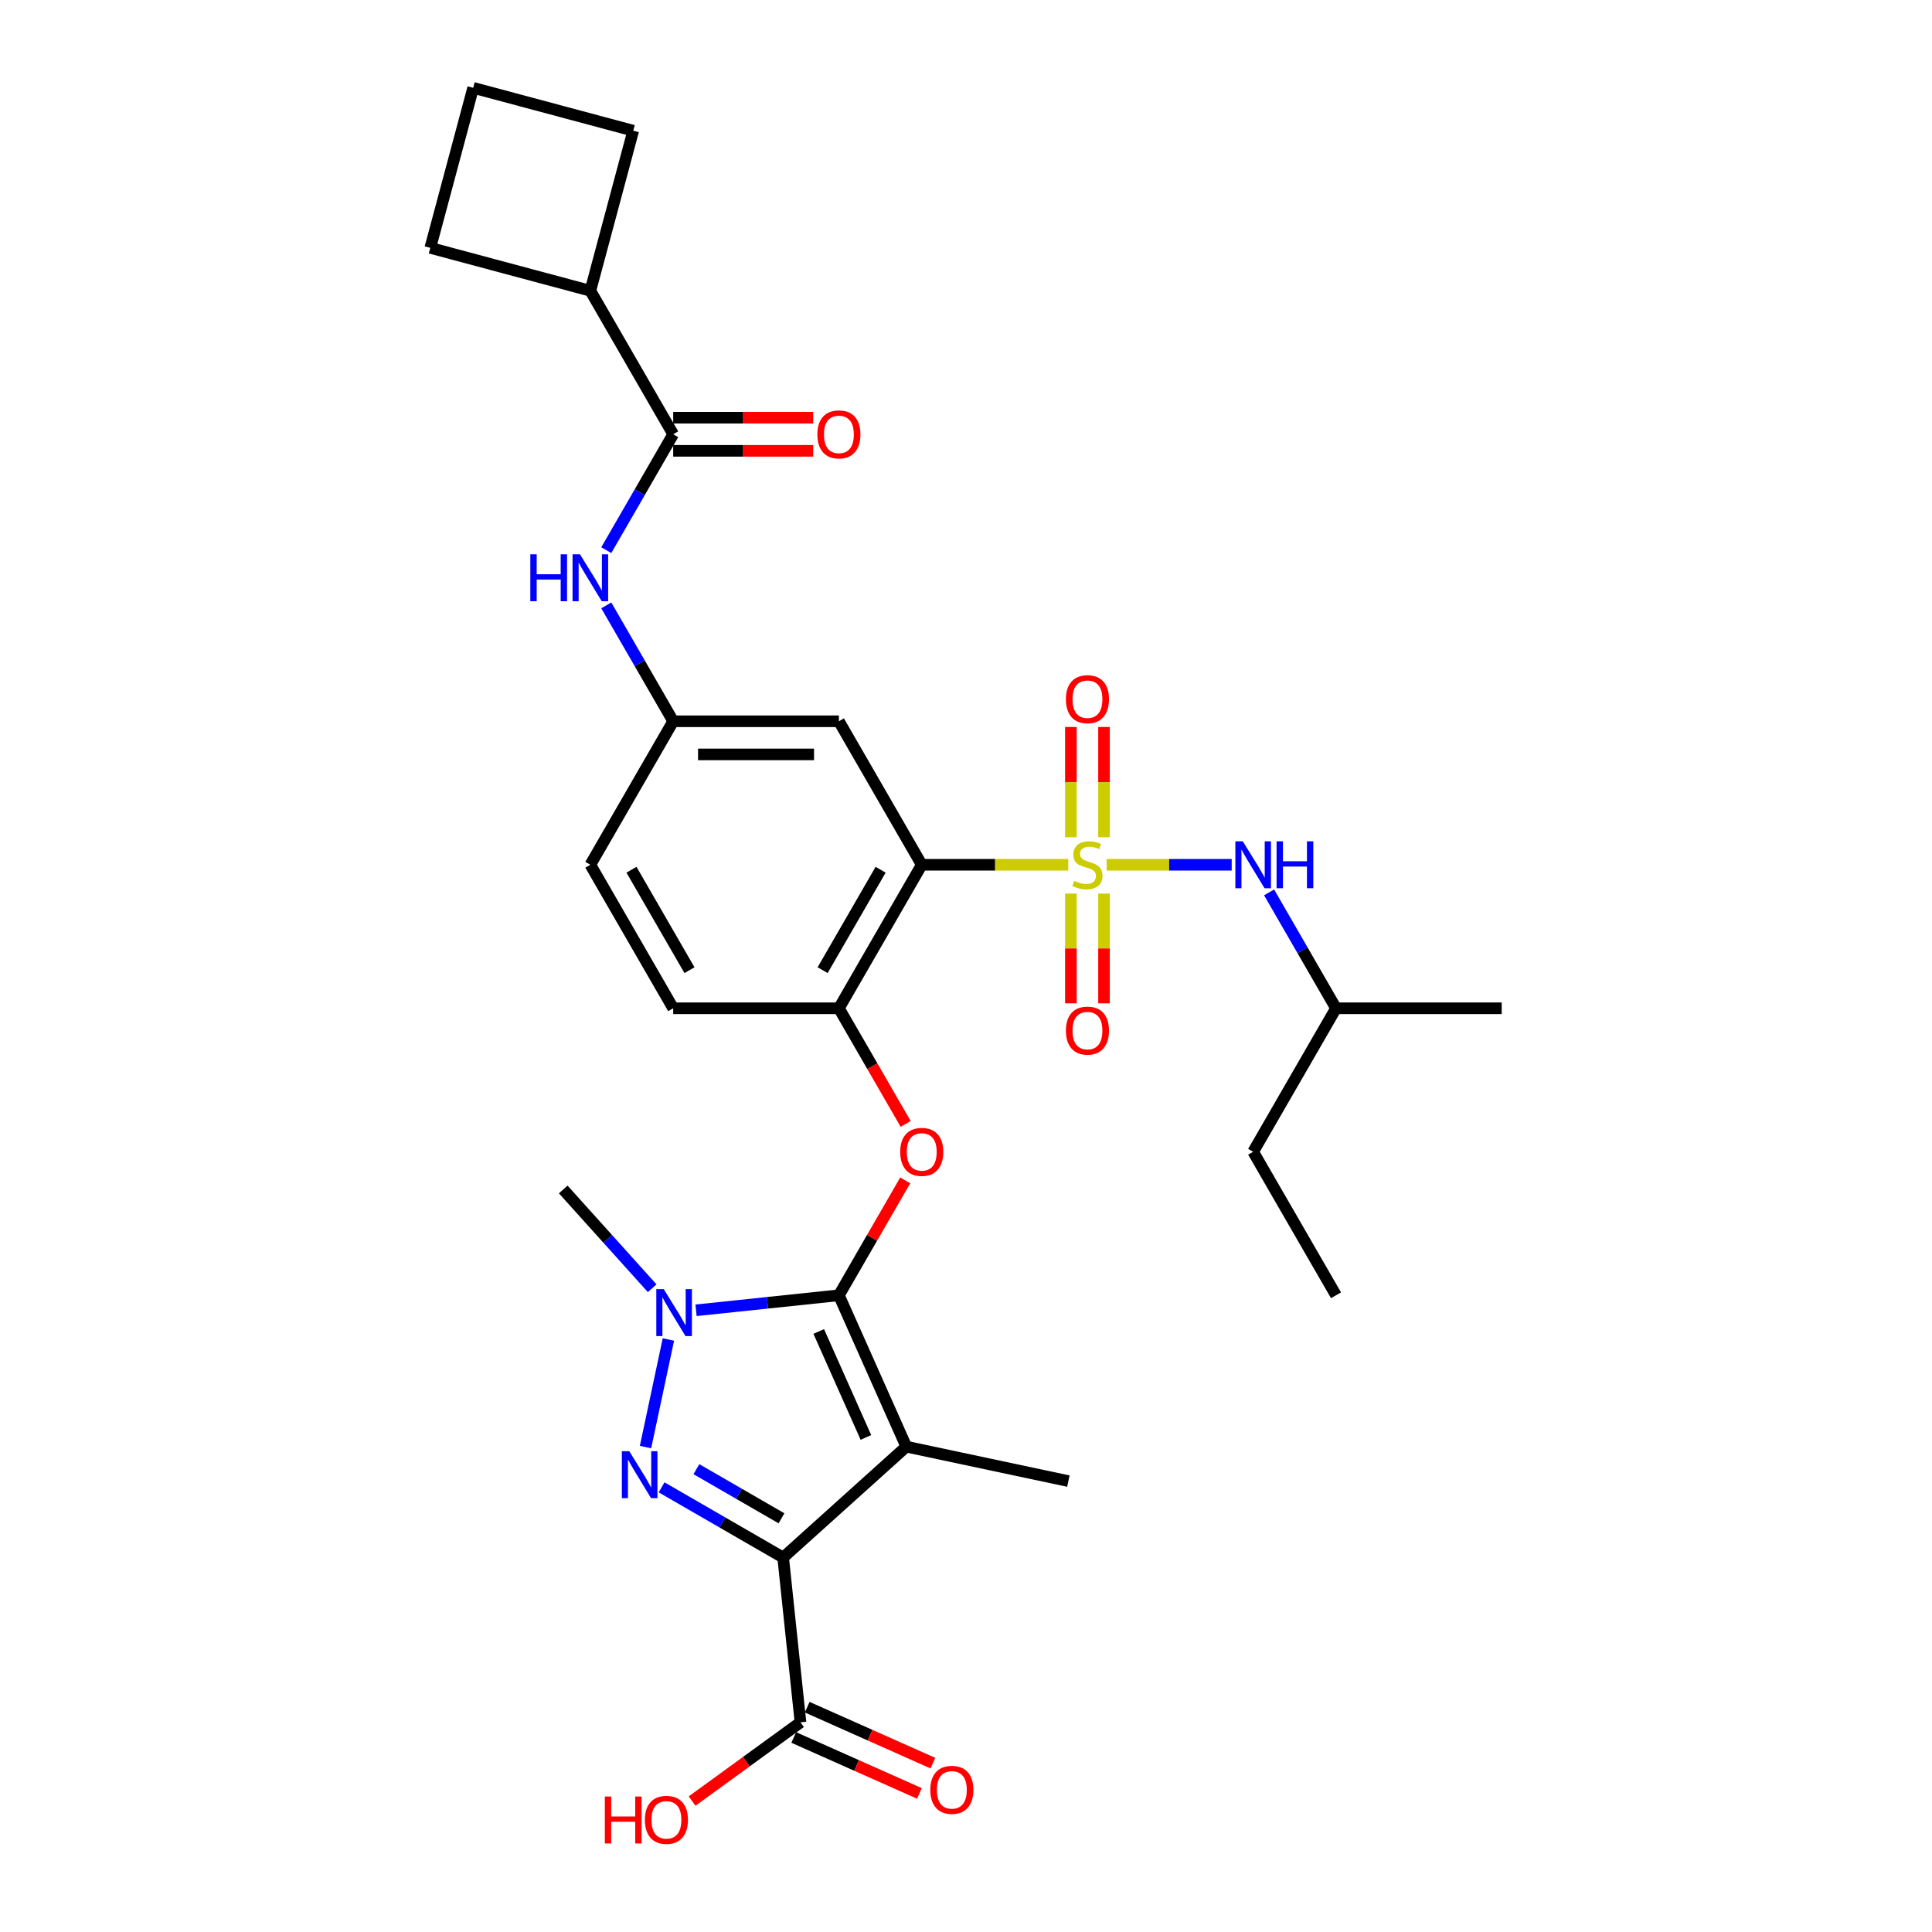 <?xml version='1.0' encoding='iso-8859-1'?>
<svg version='1.1' baseProfile='full'
              xmlns='http://www.w3.org/2000/svg'
                      xmlns:rdkit='http://www.rdkit.org/xml'
                      xmlns:xlink='http://www.w3.org/1999/xlink'
                  xml:space='preserve'
width='1000px' height='1000px' viewBox='0 0 1000 1000'>
<!-- END OF HEADER -->
<rect style='opacity:1.0;fill:#FFFFFF;stroke:none' width='1000' height='1000' x='0' y='0'> </rect>
<path class='bond-5' d='M 552.932,447.604 L 515.015,447.604' style='fill:none;fill-rule:evenodd;stroke:#CCCC00;stroke-width:6px;stroke-linecap:butt;stroke-linejoin:miter;stroke-opacity:1' />
<path class='bond-5' d='M 515.015,447.604 L 477.097,447.604' style='fill:none;fill-rule:evenodd;stroke:#000000;stroke-width:6px;stroke-linecap:butt;stroke-linejoin:miter;stroke-opacity:1' />
<path class='bond-10' d='M 572.796,447.604 L 605.16,447.604' style='fill:none;fill-rule:evenodd;stroke:#CCCC00;stroke-width:6px;stroke-linecap:butt;stroke-linejoin:miter;stroke-opacity:1' />
<path class='bond-10' d='M 605.16,447.604 L 637.524,447.604' style='fill:none;fill-rule:evenodd;stroke:#0000FF;stroke-width:6px;stroke-linecap:butt;stroke-linejoin:miter;stroke-opacity:1' />
<path class='bond-13' d='M 571.441,433.35 L 571.441,404.817' style='fill:none;fill-rule:evenodd;stroke:#CCCC00;stroke-width:6px;stroke-linecap:butt;stroke-linejoin:miter;stroke-opacity:1' />
<path class='bond-13' d='M 571.441,404.817 L 571.441,376.284' style='fill:none;fill-rule:evenodd;stroke:#FF0000;stroke-width:6px;stroke-linecap:butt;stroke-linejoin:miter;stroke-opacity:1' />
<path class='bond-13' d='M 554.288,433.35 L 554.288,404.817' style='fill:none;fill-rule:evenodd;stroke:#CCCC00;stroke-width:6px;stroke-linecap:butt;stroke-linejoin:miter;stroke-opacity:1' />
<path class='bond-13' d='M 554.288,404.817 L 554.288,376.284' style='fill:none;fill-rule:evenodd;stroke:#FF0000;stroke-width:6px;stroke-linecap:butt;stroke-linejoin:miter;stroke-opacity:1' />
<path class='bond-14' d='M 554.288,462.511 L 554.288,490.914' style='fill:none;fill-rule:evenodd;stroke:#CCCC00;stroke-width:6px;stroke-linecap:butt;stroke-linejoin:miter;stroke-opacity:1' />
<path class='bond-14' d='M 554.288,490.914 L 554.288,519.318' style='fill:none;fill-rule:evenodd;stroke:#FF0000;stroke-width:6px;stroke-linecap:butt;stroke-linejoin:miter;stroke-opacity:1' />
<path class='bond-14' d='M 571.441,462.511 L 571.441,490.914' style='fill:none;fill-rule:evenodd;stroke:#CCCC00;stroke-width:6px;stroke-linecap:butt;stroke-linejoin:miter;stroke-opacity:1' />
<path class='bond-14' d='M 571.441,490.914 L 571.441,519.318' style='fill:none;fill-rule:evenodd;stroke:#FF0000;stroke-width:6px;stroke-linecap:butt;stroke-linejoin:miter;stroke-opacity:1' />
<path class='bond-0' d='M 405.36,806.176 L 469.098,748.786' style='fill:none;fill-rule:evenodd;stroke:#000000;stroke-width:6px;stroke-linecap:butt;stroke-linejoin:miter;stroke-opacity:1' />
<path class='bond-8' d='M 405.36,806.176 L 414.326,891.473' style='fill:none;fill-rule:evenodd;stroke:#000000;stroke-width:6px;stroke-linecap:butt;stroke-linejoin:miter;stroke-opacity:1' />
<path class='bond-32' d='M 405.36,806.176 L 373.9,788.012' style='fill:none;fill-rule:evenodd;stroke:#000000;stroke-width:6px;stroke-linecap:butt;stroke-linejoin:miter;stroke-opacity:1' />
<path class='bond-32' d='M 373.9,788.012 L 342.439,769.849' style='fill:none;fill-rule:evenodd;stroke:#0000FF;stroke-width:6px;stroke-linecap:butt;stroke-linejoin:miter;stroke-opacity:1' />
<path class='bond-32' d='M 404.499,785.872 L 382.477,773.157' style='fill:none;fill-rule:evenodd;stroke:#000000;stroke-width:6px;stroke-linecap:butt;stroke-linejoin:miter;stroke-opacity:1' />
<path class='bond-32' d='M 382.477,773.157 L 360.454,760.442' style='fill:none;fill-rule:evenodd;stroke:#0000FF;stroke-width:6px;stroke-linecap:butt;stroke-linejoin:miter;stroke-opacity:1' />
<path class='bond-1' d='M 434.213,670.434 L 451.382,640.698' style='fill:none;fill-rule:evenodd;stroke:#000000;stroke-width:6px;stroke-linecap:butt;stroke-linejoin:miter;stroke-opacity:1' />
<path class='bond-1' d='M 451.382,640.698 L 468.55,610.961' style='fill:none;fill-rule:evenodd;stroke:#FF0000;stroke-width:6px;stroke-linecap:butt;stroke-linejoin:miter;stroke-opacity:1' />
<path class='bond-2' d='M 434.213,670.434 L 469.098,748.786' style='fill:none;fill-rule:evenodd;stroke:#000000;stroke-width:6px;stroke-linecap:butt;stroke-linejoin:miter;stroke-opacity:1' />
<path class='bond-2' d='M 423.776,689.164 L 448.195,744.011' style='fill:none;fill-rule:evenodd;stroke:#000000;stroke-width:6px;stroke-linecap:butt;stroke-linejoin:miter;stroke-opacity:1' />
<path class='bond-4' d='M 434.213,670.434 L 397.242,674.32' style='fill:none;fill-rule:evenodd;stroke:#000000;stroke-width:6px;stroke-linecap:butt;stroke-linejoin:miter;stroke-opacity:1' />
<path class='bond-4' d='M 397.242,674.32 L 360.271,678.206' style='fill:none;fill-rule:evenodd;stroke:#0000FF;stroke-width:6px;stroke-linecap:butt;stroke-linejoin:miter;stroke-opacity:1' />
<path class='bond-20' d='M 469.098,748.786 L 552.991,766.619' style='fill:none;fill-rule:evenodd;stroke:#000000;stroke-width:6px;stroke-linecap:butt;stroke-linejoin:miter;stroke-opacity:1' />
<path class='bond-3' d='M 334.121,749.004 L 345.956,693.323' style='fill:none;fill-rule:evenodd;stroke:#0000FF;stroke-width:6px;stroke-linecap:butt;stroke-linejoin:miter;stroke-opacity:1' />
<path class='bond-22' d='M 337.56,666.788 L 314.543,641.225' style='fill:none;fill-rule:evenodd;stroke:#0000FF;stroke-width:6px;stroke-linecap:butt;stroke-linejoin:miter;stroke-opacity:1' />
<path class='bond-22' d='M 314.543,641.225 L 291.526,615.662' style='fill:none;fill-rule:evenodd;stroke:#000000;stroke-width:6px;stroke-linecap:butt;stroke-linejoin:miter;stroke-opacity:1' />
<path class='bond-7' d='M 477.097,447.604 L 434.213,521.881' style='fill:none;fill-rule:evenodd;stroke:#000000;stroke-width:6px;stroke-linecap:butt;stroke-linejoin:miter;stroke-opacity:1' />
<path class='bond-7' d='M 455.809,450.169 L 425.791,502.163' style='fill:none;fill-rule:evenodd;stroke:#000000;stroke-width:6px;stroke-linecap:butt;stroke-linejoin:miter;stroke-opacity:1' />
<path class='bond-11' d='M 477.097,447.604 L 434.213,373.328' style='fill:none;fill-rule:evenodd;stroke:#000000;stroke-width:6px;stroke-linecap:butt;stroke-linejoin:miter;stroke-opacity:1' />
<path class='bond-6' d='M 468.768,581.731 L 451.491,551.806' style='fill:none;fill-rule:evenodd;stroke:#FF0000;stroke-width:6px;stroke-linecap:butt;stroke-linejoin:miter;stroke-opacity:1' />
<path class='bond-6' d='M 451.491,551.806 L 434.213,521.881' style='fill:none;fill-rule:evenodd;stroke:#000000;stroke-width:6px;stroke-linecap:butt;stroke-linejoin:miter;stroke-opacity:1' />
<path class='bond-18' d='M 434.213,521.881 L 348.446,521.881' style='fill:none;fill-rule:evenodd;stroke:#000000;stroke-width:6px;stroke-linecap:butt;stroke-linejoin:miter;stroke-opacity:1' />
<path class='bond-17' d='M 410.837,899.309 L 443.366,913.792' style='fill:none;fill-rule:evenodd;stroke:#000000;stroke-width:6px;stroke-linecap:butt;stroke-linejoin:miter;stroke-opacity:1' />
<path class='bond-17' d='M 443.366,913.792 L 475.896,928.275' style='fill:none;fill-rule:evenodd;stroke:#FF0000;stroke-width:6px;stroke-linecap:butt;stroke-linejoin:miter;stroke-opacity:1' />
<path class='bond-17' d='M 417.814,883.638 L 450.343,898.121' style='fill:none;fill-rule:evenodd;stroke:#000000;stroke-width:6px;stroke-linecap:butt;stroke-linejoin:miter;stroke-opacity:1' />
<path class='bond-17' d='M 450.343,898.121 L 482.872,912.604' style='fill:none;fill-rule:evenodd;stroke:#FF0000;stroke-width:6px;stroke-linecap:butt;stroke-linejoin:miter;stroke-opacity:1' />
<path class='bond-21' d='M 414.326,891.473 L 386.279,911.851' style='fill:none;fill-rule:evenodd;stroke:#000000;stroke-width:6px;stroke-linecap:butt;stroke-linejoin:miter;stroke-opacity:1' />
<path class='bond-21' d='M 386.279,911.851 L 358.232,932.228' style='fill:none;fill-rule:evenodd;stroke:#FF0000;stroke-width:6px;stroke-linecap:butt;stroke-linejoin:miter;stroke-opacity:1' />
<path class='bond-9' d='M 348.446,224.774 L 331.129,254.768' style='fill:none;fill-rule:evenodd;stroke:#000000;stroke-width:6px;stroke-linecap:butt;stroke-linejoin:miter;stroke-opacity:1' />
<path class='bond-9' d='M 331.129,254.768 L 313.812,284.762' style='fill:none;fill-rule:evenodd;stroke:#0000FF;stroke-width:6px;stroke-linecap:butt;stroke-linejoin:miter;stroke-opacity:1' />
<path class='bond-16' d='M 348.446,233.351 L 384.683,233.351' style='fill:none;fill-rule:evenodd;stroke:#000000;stroke-width:6px;stroke-linecap:butt;stroke-linejoin:miter;stroke-opacity:1' />
<path class='bond-16' d='M 384.683,233.351 L 420.919,233.351' style='fill:none;fill-rule:evenodd;stroke:#FF0000;stroke-width:6px;stroke-linecap:butt;stroke-linejoin:miter;stroke-opacity:1' />
<path class='bond-16' d='M 348.446,216.198 L 384.683,216.198' style='fill:none;fill-rule:evenodd;stroke:#000000;stroke-width:6px;stroke-linecap:butt;stroke-linejoin:miter;stroke-opacity:1' />
<path class='bond-16' d='M 384.683,216.198 L 420.919,216.198' style='fill:none;fill-rule:evenodd;stroke:#FF0000;stroke-width:6px;stroke-linecap:butt;stroke-linejoin:miter;stroke-opacity:1' />
<path class='bond-19' d='M 348.446,224.774 L 305.562,150.498' style='fill:none;fill-rule:evenodd;stroke:#000000;stroke-width:6px;stroke-linecap:butt;stroke-linejoin:miter;stroke-opacity:1' />
<path class='bond-24' d='M 656.881,461.893 L 674.198,491.887' style='fill:none;fill-rule:evenodd;stroke:#0000FF;stroke-width:6px;stroke-linecap:butt;stroke-linejoin:miter;stroke-opacity:1' />
<path class='bond-24' d='M 674.198,491.887 L 691.515,521.881' style='fill:none;fill-rule:evenodd;stroke:#000000;stroke-width:6px;stroke-linecap:butt;stroke-linejoin:miter;stroke-opacity:1' />
<path class='bond-15' d='M 434.213,373.328 L 348.446,373.328' style='fill:none;fill-rule:evenodd;stroke:#000000;stroke-width:6px;stroke-linecap:butt;stroke-linejoin:miter;stroke-opacity:1' />
<path class='bond-15' d='M 421.348,390.481 L 361.311,390.481' style='fill:none;fill-rule:evenodd;stroke:#000000;stroke-width:6px;stroke-linecap:butt;stroke-linejoin:miter;stroke-opacity:1' />
<path class='bond-12' d='M 313.812,313.34 L 331.129,343.334' style='fill:none;fill-rule:evenodd;stroke:#0000FF;stroke-width:6px;stroke-linecap:butt;stroke-linejoin:miter;stroke-opacity:1' />
<path class='bond-12' d='M 331.129,343.334 L 348.446,373.328' style='fill:none;fill-rule:evenodd;stroke:#000000;stroke-width:6px;stroke-linecap:butt;stroke-linejoin:miter;stroke-opacity:1' />
<path class='bond-31' d='M 348.446,373.328 L 305.562,447.604' style='fill:none;fill-rule:evenodd;stroke:#000000;stroke-width:6px;stroke-linecap:butt;stroke-linejoin:miter;stroke-opacity:1' />
<path class='bond-23' d='M 348.446,521.881 L 305.562,447.604' style='fill:none;fill-rule:evenodd;stroke:#000000;stroke-width:6px;stroke-linecap:butt;stroke-linejoin:miter;stroke-opacity:1' />
<path class='bond-23' d='M 356.869,502.163 L 326.85,450.169' style='fill:none;fill-rule:evenodd;stroke:#000000;stroke-width:6px;stroke-linecap:butt;stroke-linejoin:miter;stroke-opacity:1' />
<path class='bond-26' d='M 305.562,150.498 L 222.718,128.299' style='fill:none;fill-rule:evenodd;stroke:#000000;stroke-width:6px;stroke-linecap:butt;stroke-linejoin:miter;stroke-opacity:1' />
<path class='bond-27' d='M 305.562,150.498 L 327.761,67.653' style='fill:none;fill-rule:evenodd;stroke:#000000;stroke-width:6px;stroke-linecap:butt;stroke-linejoin:miter;stroke-opacity:1' />
<path class='bond-28' d='M 691.515,521.881 L 648.632,596.158' style='fill:none;fill-rule:evenodd;stroke:#000000;stroke-width:6px;stroke-linecap:butt;stroke-linejoin:miter;stroke-opacity:1' />
<path class='bond-29' d='M 691.515,521.881 L 777.282,521.881' style='fill:none;fill-rule:evenodd;stroke:#000000;stroke-width:6px;stroke-linecap:butt;stroke-linejoin:miter;stroke-opacity:1' />
<path class='bond-25' d='M 244.916,45.455 L 327.761,67.653' style='fill:none;fill-rule:evenodd;stroke:#000000;stroke-width:6px;stroke-linecap:butt;stroke-linejoin:miter;stroke-opacity:1' />
<path class='bond-33' d='M 244.916,45.455 L 222.718,128.299' style='fill:none;fill-rule:evenodd;stroke:#000000;stroke-width:6px;stroke-linecap:butt;stroke-linejoin:miter;stroke-opacity:1' />
<path class='bond-30' d='M 648.632,596.158 L 691.515,670.434' style='fill:none;fill-rule:evenodd;stroke:#000000;stroke-width:6px;stroke-linecap:butt;stroke-linejoin:miter;stroke-opacity:1' />
<path  class='atom-0' d='M 556.003 455.941
Q 556.277 456.044, 557.409 456.524
Q 558.542 457.004, 559.777 457.313
Q 561.046 457.588, 562.281 457.588
Q 564.58 457.588, 565.918 456.49
Q 567.256 455.358, 567.256 453.402
Q 567.256 452.064, 566.569 451.241
Q 565.918 450.417, 564.888 449.971
Q 563.859 449.525, 562.144 449.011
Q 559.982 448.359, 558.679 447.741
Q 557.409 447.124, 556.483 445.82
Q 555.591 444.517, 555.591 442.321
Q 555.591 439.268, 557.65 437.381
Q 559.742 435.494, 563.859 435.494
Q 566.672 435.494, 569.863 436.832
L 569.074 439.473
Q 566.158 438.273, 563.962 438.273
Q 561.595 438.273, 560.291 439.268
Q 558.988 440.228, 559.022 441.909
Q 559.022 443.213, 559.674 444.002
Q 560.36 444.791, 561.32 445.237
Q 562.315 445.683, 563.962 446.198
Q 566.158 446.884, 567.461 447.57
Q 568.765 448.256, 569.691 449.663
Q 570.652 451.035, 570.652 453.402
Q 570.652 456.764, 568.388 458.582
Q 566.158 460.366, 562.418 460.366
Q 560.257 460.366, 558.61 459.886
Q 556.998 459.44, 555.077 458.651
L 556.003 455.941
' fill='#CCCC00'/>
<path  class='atom-4' d='M 325.715 751.148
L 333.674 764.013
Q 334.463 765.282, 335.732 767.581
Q 337.002 769.879, 337.07 770.017
L 337.07 751.148
L 340.295 751.148
L 340.295 775.437
L 336.967 775.437
L 328.425 761.371
Q 327.43 759.724, 326.367 757.838
Q 325.337 755.951, 325.029 755.367
L 325.029 775.437
L 321.872 775.437
L 321.872 751.148
L 325.715 751.148
' fill='#0000FF'/>
<path  class='atom-5' d='M 343.547 667.255
L 351.506 680.12
Q 352.295 681.389, 353.564 683.688
Q 354.834 685.986, 354.902 686.123
L 354.902 667.255
L 358.127 667.255
L 358.127 691.544
L 354.799 691.544
L 346.257 677.478
Q 345.262 675.831, 344.199 673.944
Q 343.169 672.058, 342.861 671.474
L 342.861 691.544
L 339.704 691.544
L 339.704 667.255
L 343.547 667.255
' fill='#0000FF'/>
<path  class='atom-7' d='M 465.947 596.226
Q 465.947 590.394, 468.829 587.135
Q 471.711 583.876, 477.097 583.876
Q 482.483 583.876, 485.365 587.135
Q 488.247 590.394, 488.247 596.226
Q 488.247 602.127, 485.331 605.489
Q 482.415 608.817, 477.097 608.817
Q 471.745 608.817, 468.829 605.489
Q 465.947 602.161, 465.947 596.226
M 477.097 606.072
Q 480.802 606.072, 482.792 603.602
Q 484.816 601.098, 484.816 596.226
Q 484.816 591.457, 482.792 589.056
Q 480.802 586.62, 477.097 586.62
Q 473.392 586.62, 471.368 589.022
Q 469.378 591.423, 469.378 596.226
Q 469.378 601.132, 471.368 603.602
Q 473.392 606.072, 477.097 606.072
' fill='#FF0000'/>
<path  class='atom-11' d='M 643.263 435.46
L 651.222 448.325
Q 652.011 449.594, 653.28 451.893
Q 654.549 454.191, 654.618 454.328
L 654.618 435.46
L 657.843 435.46
L 657.843 459.749
L 654.515 459.749
L 645.973 445.683
Q 644.978 444.036, 643.914 442.149
Q 642.885 440.263, 642.576 439.679
L 642.576 459.749
L 639.42 459.749
L 639.42 435.46
L 643.263 435.46
' fill='#0000FF'/>
<path  class='atom-11' d='M 660.759 435.46
L 664.052 435.46
L 664.052 445.786
L 676.472 445.786
L 676.472 435.46
L 679.765 435.46
L 679.765 459.749
L 676.472 459.749
L 676.472 448.53
L 664.052 448.53
L 664.052 459.749
L 660.759 459.749
L 660.759 435.46
' fill='#0000FF'/>
<path  class='atom-13' d='M 274.497 286.906
L 277.791 286.906
L 277.791 297.233
L 290.21 297.233
L 290.21 286.906
L 293.503 286.906
L 293.503 311.196
L 290.21 311.196
L 290.21 299.977
L 277.791 299.977
L 277.791 311.196
L 274.497 311.196
L 274.497 286.906
' fill='#0000FF'/>
<path  class='atom-13' d='M 300.193 286.906
L 308.153 299.771
Q 308.942 301.041, 310.211 303.339
Q 311.48 305.638, 311.549 305.775
L 311.549 286.906
L 314.774 286.906
L 314.774 311.196
L 311.446 311.196
L 302.904 297.13
Q 301.909 295.483, 300.845 293.596
Q 299.816 291.709, 299.507 291.126
L 299.507 311.196
L 296.351 311.196
L 296.351 286.906
L 300.193 286.906
' fill='#0000FF'/>
<path  class='atom-14' d='M 551.714 361.906
Q 551.714 356.073, 554.596 352.814
Q 557.478 349.555, 562.864 349.555
Q 568.25 349.555, 571.132 352.814
Q 574.014 356.073, 574.014 361.906
Q 574.014 367.806, 571.098 371.168
Q 568.182 374.496, 562.864 374.496
Q 557.512 374.496, 554.596 371.168
Q 551.714 367.841, 551.714 361.906
M 562.864 371.752
Q 566.569 371.752, 568.559 369.282
Q 570.583 366.777, 570.583 361.906
Q 570.583 357.137, 568.559 354.735
Q 566.569 352.3, 562.864 352.3
Q 559.159 352.3, 557.135 354.701
Q 555.145 357.103, 555.145 361.906
Q 555.145 366.811, 557.135 369.282
Q 559.159 371.752, 562.864 371.752
' fill='#FF0000'/>
<path  class='atom-15' d='M 551.714 533.44
Q 551.714 527.608, 554.596 524.349
Q 557.478 521.09, 562.864 521.09
Q 568.25 521.09, 571.132 524.349
Q 574.014 527.608, 574.014 533.44
Q 574.014 539.341, 571.098 542.703
Q 568.182 546.031, 562.864 546.031
Q 557.512 546.031, 554.596 542.703
Q 551.714 539.375, 551.714 533.44
M 562.864 543.286
Q 566.569 543.286, 568.559 540.816
Q 570.583 538.312, 570.583 533.44
Q 570.583 528.671, 568.559 526.27
Q 566.569 523.834, 562.864 523.834
Q 559.159 523.834, 557.135 526.236
Q 555.145 528.637, 555.145 533.44
Q 555.145 538.346, 557.135 540.816
Q 559.159 543.286, 562.864 543.286
' fill='#FF0000'/>
<path  class='atom-17' d='M 423.064 224.843
Q 423.064 219.011, 425.945 215.752
Q 428.827 212.492, 434.213 212.492
Q 439.599 212.492, 442.481 215.752
Q 445.363 219.011, 445.363 224.843
Q 445.363 230.744, 442.447 234.106
Q 439.531 237.434, 434.213 237.434
Q 428.861 237.434, 425.945 234.106
Q 423.064 230.778, 423.064 224.843
M 434.213 234.689
Q 437.918 234.689, 439.908 232.219
Q 441.932 229.714, 441.932 224.843
Q 441.932 220.074, 439.908 217.673
Q 437.918 215.237, 434.213 215.237
Q 430.508 215.237, 428.484 217.638
Q 426.494 220.04, 426.494 224.843
Q 426.494 229.749, 428.484 232.219
Q 430.508 234.689, 434.213 234.689
' fill='#FF0000'/>
<path  class='atom-18' d='M 481.528 926.427
Q 481.528 920.595, 484.41 917.335
Q 487.292 914.076, 492.678 914.076
Q 498.064 914.076, 500.946 917.335
Q 503.828 920.595, 503.828 926.427
Q 503.828 932.328, 500.912 935.69
Q 497.996 939.017, 492.678 939.017
Q 487.326 939.017, 484.41 935.69
Q 481.528 932.362, 481.528 926.427
M 492.678 936.273
Q 496.383 936.273, 498.373 933.803
Q 500.397 931.298, 500.397 926.427
Q 500.397 921.658, 498.373 919.257
Q 496.383 916.821, 492.678 916.821
Q 488.973 916.821, 486.949 919.222
Q 484.959 921.624, 484.959 926.427
Q 484.959 931.333, 486.949 933.803
Q 488.973 936.273, 492.678 936.273
' fill='#FF0000'/>
<path  class='atom-22' d='M 313.067 929.879
L 316.361 929.879
L 316.361 940.205
L 328.78 940.205
L 328.78 929.879
L 332.073 929.879
L 332.073 954.168
L 328.78 954.168
L 328.78 942.95
L 316.361 942.95
L 316.361 954.168
L 313.067 954.168
L 313.067 929.879
' fill='#FF0000'/>
<path  class='atom-22' d='M 333.789 941.955
Q 333.789 936.123, 336.67 932.863
Q 339.552 929.604, 344.938 929.604
Q 350.325 929.604, 353.206 932.863
Q 356.088 936.123, 356.088 941.955
Q 356.088 947.856, 353.172 951.218
Q 350.256 954.545, 344.938 954.545
Q 339.587 954.545, 336.67 951.218
Q 333.789 947.89, 333.789 941.955
M 344.938 951.801
Q 348.644 951.801, 350.633 949.331
Q 352.657 946.826, 352.657 941.955
Q 352.657 937.186, 350.633 934.785
Q 348.644 932.349, 344.938 932.349
Q 341.233 932.349, 339.209 934.75
Q 337.219 937.152, 337.219 941.955
Q 337.219 946.861, 339.209 949.331
Q 341.233 951.801, 344.938 951.801
' fill='#FF0000'/>
</svg>
